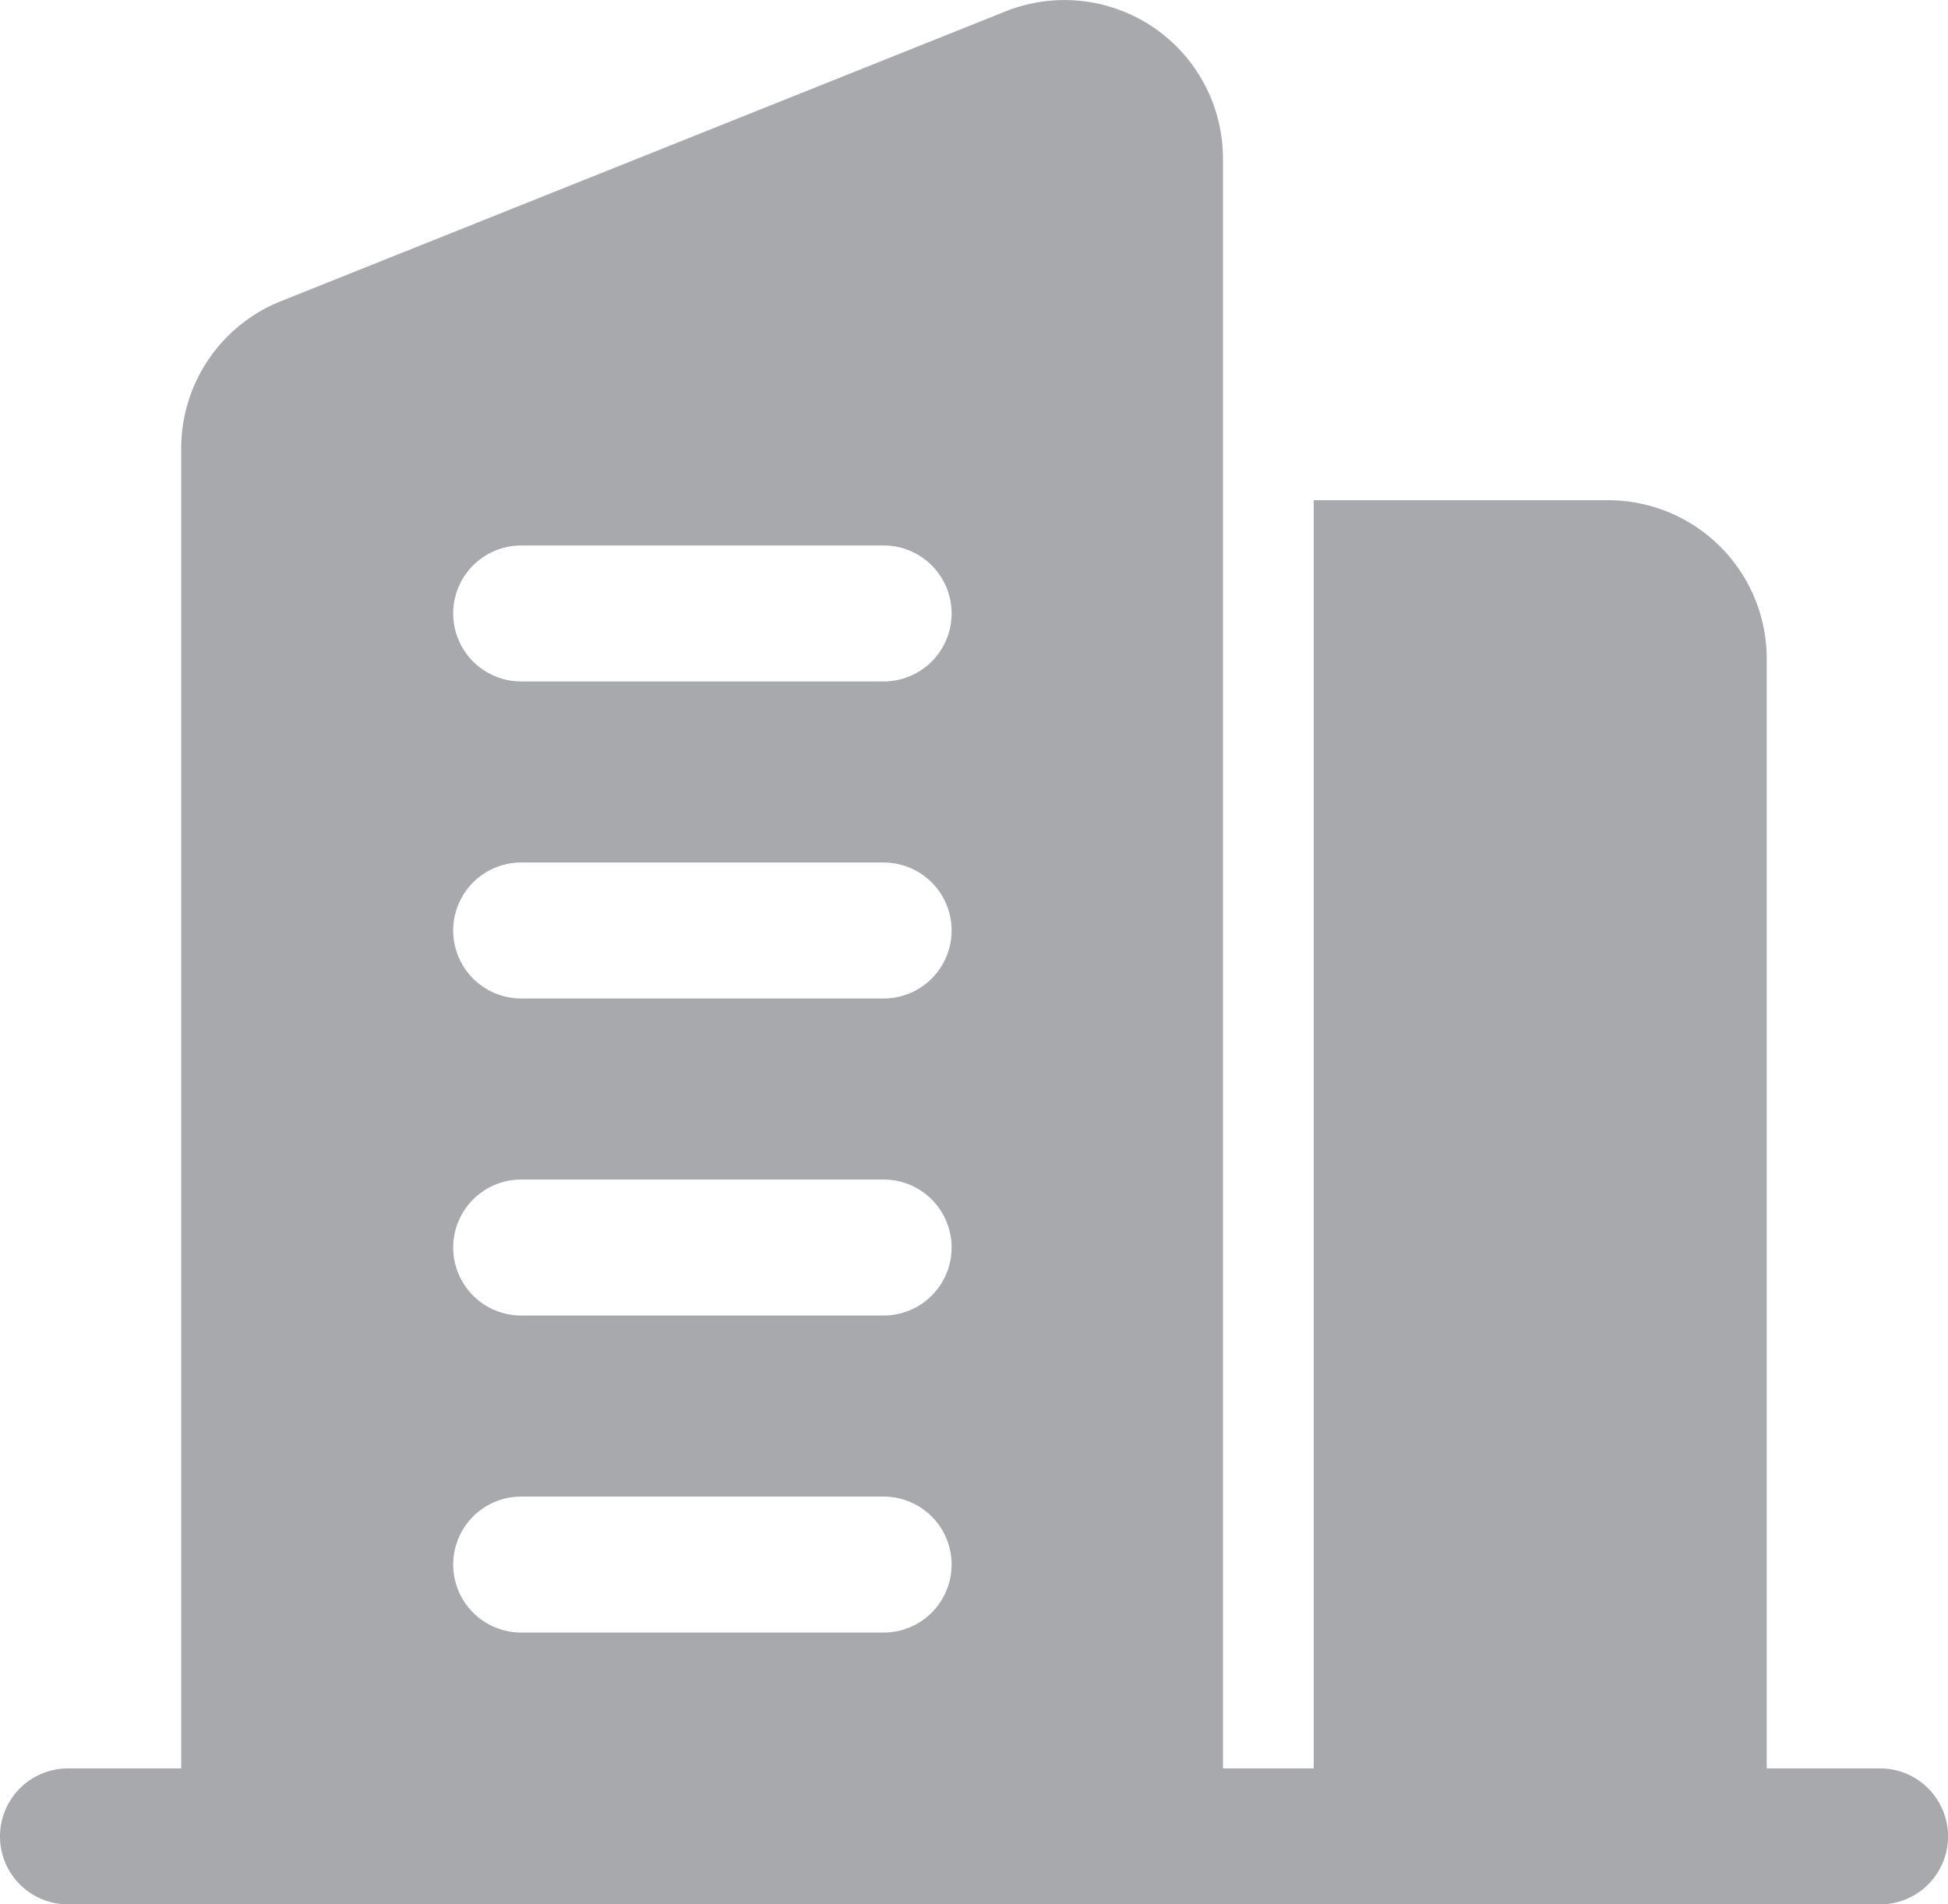 <svg xmlns="http://www.w3.org/2000/svg" width="35.809" height="35.013" viewBox="0 0 35.809 35.013">
    <path data-name="Path 16085" d="M35.809 21.011H2.5a1.249 1.249 0 0 0 0 2.5h33.31a1.249 1.249 0 0 0 0-2.5z" transform="translate(-1.25 11.503)" style="fill:#a7a9ad;fill-rule:evenodd"/>
    <path data-name="Path 16086" d="M22.4 35.253V4.4a2.914 2.914 0 0 0-4-2.7L5.082 7.027A2.914 2.914 0 0 0 3.25 9.734v25.519A1.249 1.249 0 0 0 4.5 36.5h16.654a1.249 1.249 0 0 0 1.246-1.247zM9.5 31.505h6.662a1.249 1.249 0 0 0 0-2.5H9.5a1.249 1.249 0 0 0 0 2.5zm0-5.829h6.662a1.249 1.249 0 0 0 0-2.5H9.5a1.249 1.249 0 1 0 0 2.5zm0-5.829h6.662a1.249 1.249 0 0 0 0-2.5H9.5a1.249 1.249 0 1 0 0 2.5zm0-5.829h6.662a1.249 1.249 0 0 0 0-2.5H9.5a1.249 1.249 0 0 0 0 2.5z" transform="translate(.081 -1.489)" style="fill:#a7a9ad;fill-rule:evenodd"/>
    <path data-name="Path 16087" d="M15.862 7.011v24.566a2.9 2.9 0 0 1-.28 1.249h7.358a1.249 1.249 0 0 0 1.249-1.249V9.926a2.916 2.916 0 0 0-2.915-2.915z" transform="translate(8.288 2.186)" style="fill:#a7a9ad;fill-rule:evenodd"/>
</svg>
